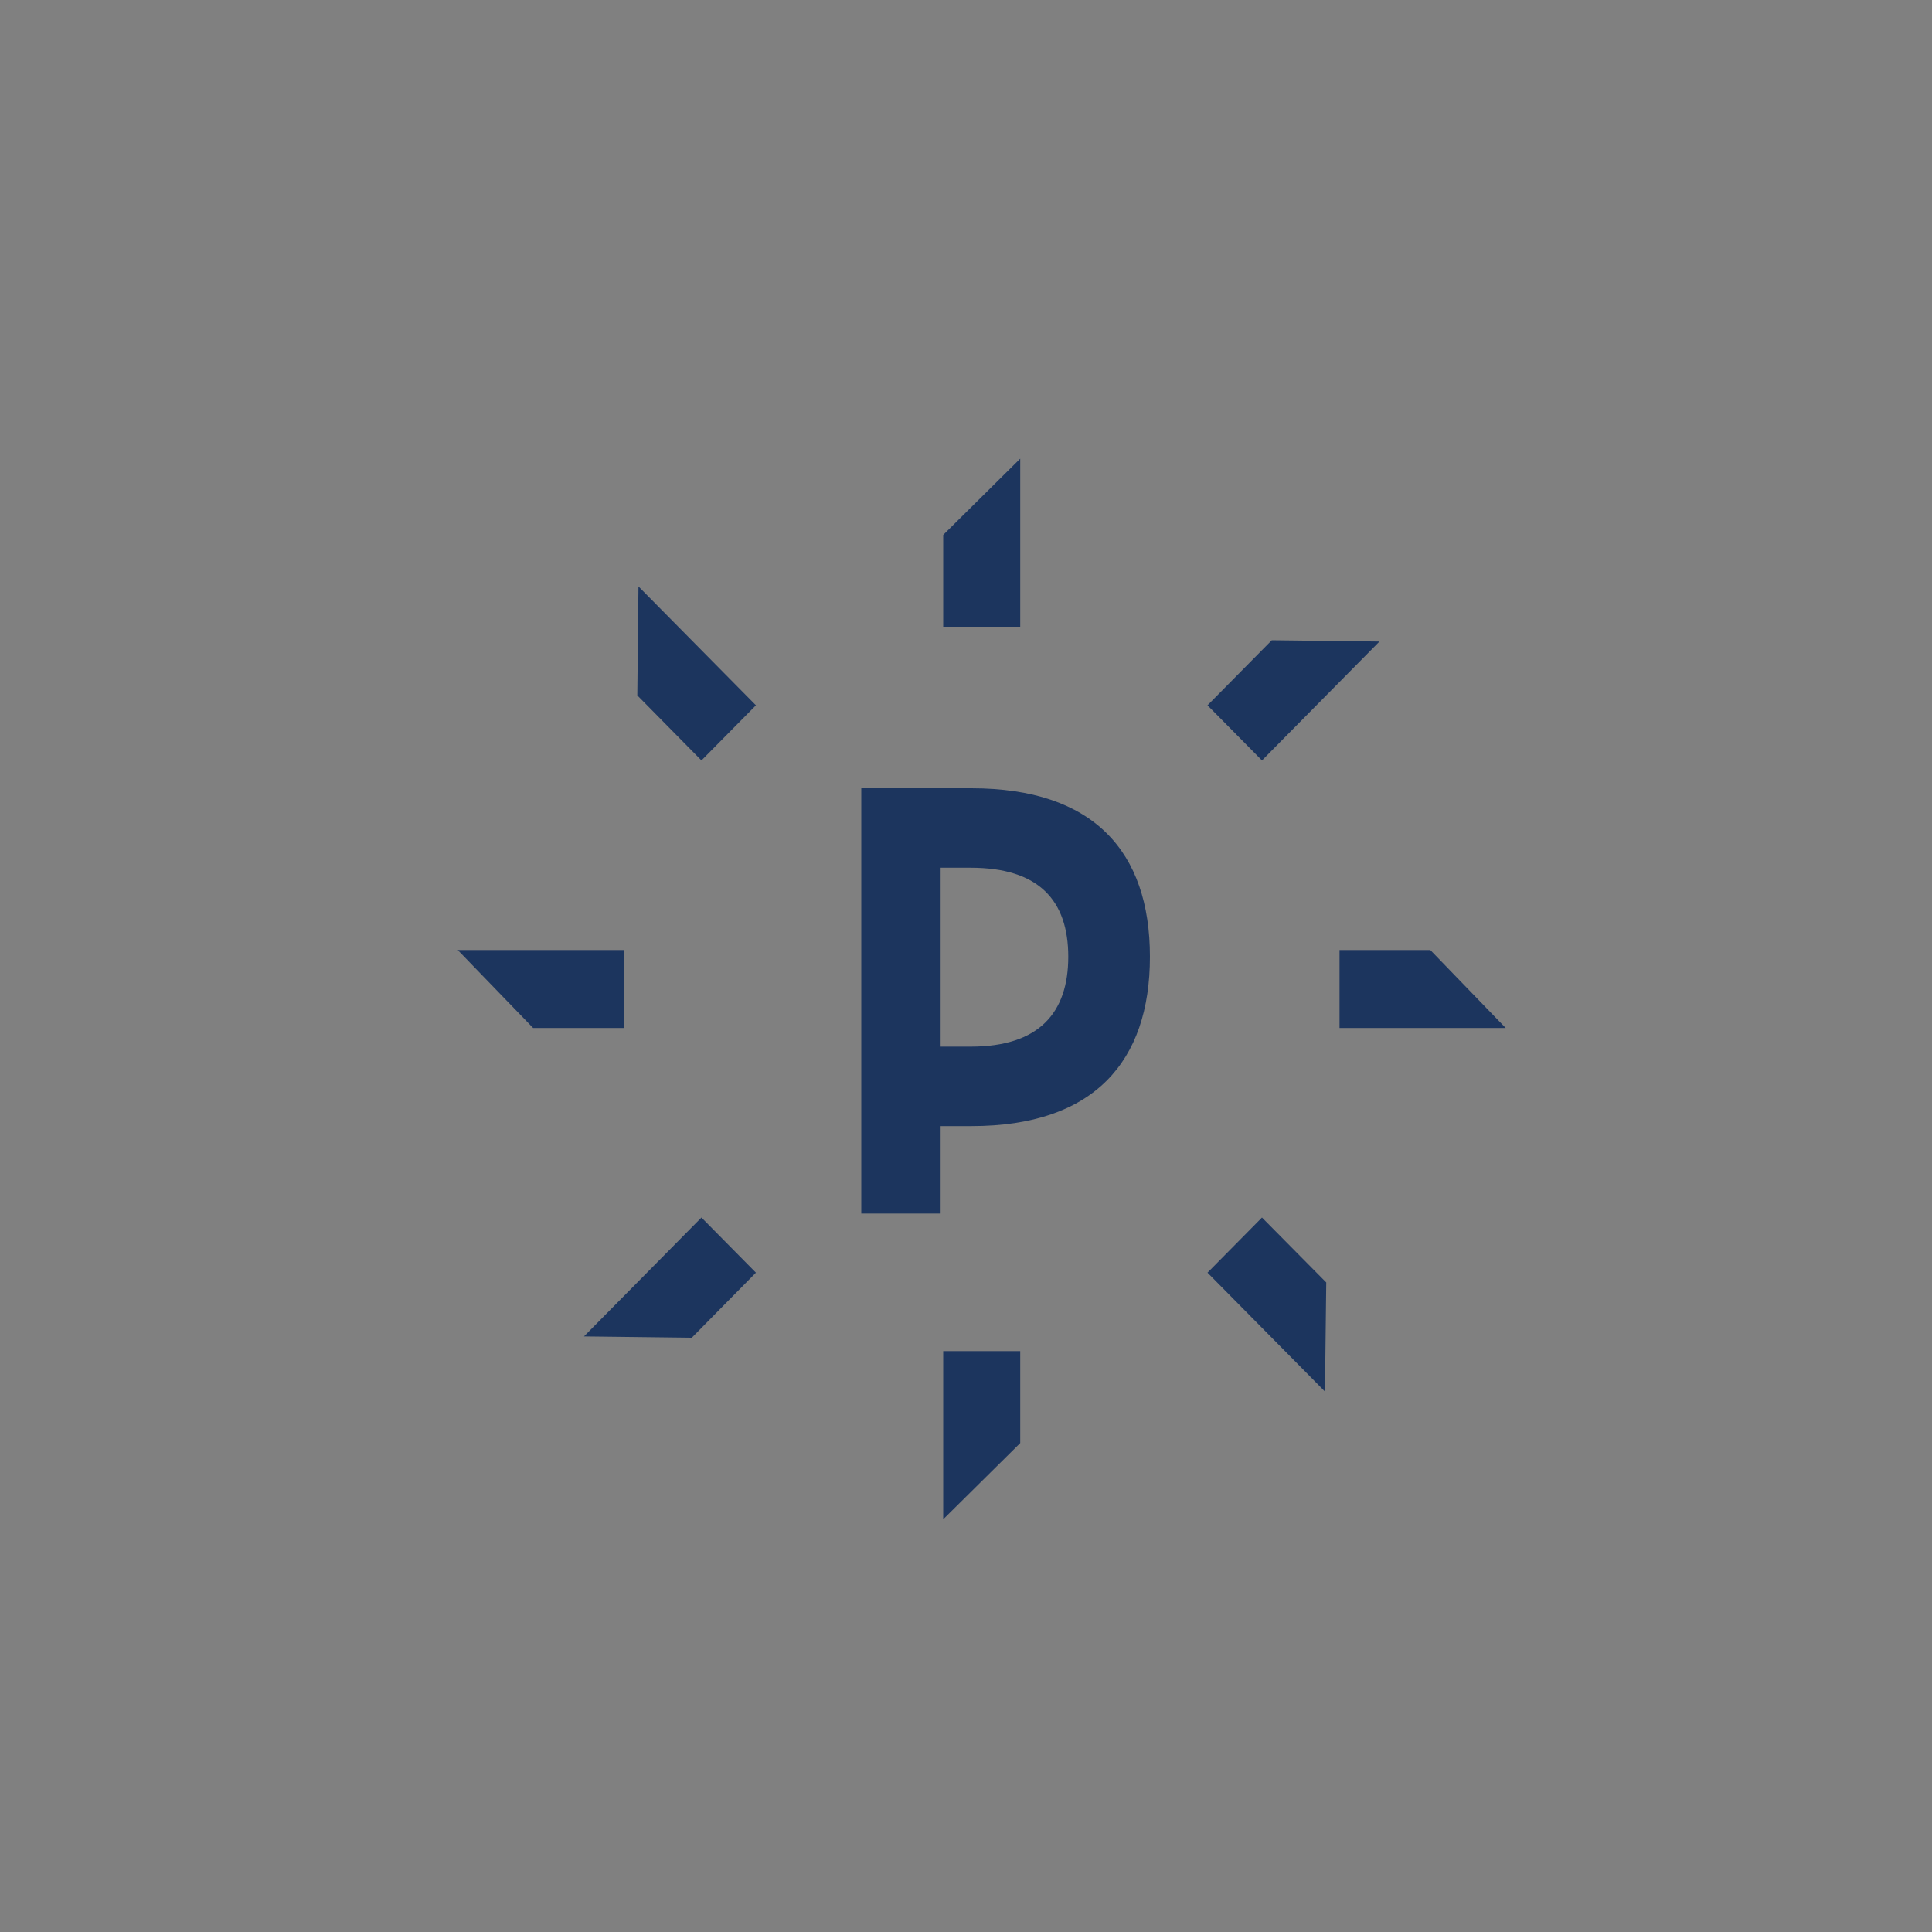 <?xml version="1.0" encoding="UTF-8"?>
<svg xmlns="http://www.w3.org/2000/svg" version="1.1" viewBox="0 0 1500 1500">
  <rect x="0" y="0" width="1500" height="1500" fill="#808080" stroke="none"/>
  <!-- Generator: Adobe Illustrator 29.7.1, SVG Export Plug-In . SVG Version: 2.1.1 Build 8)  -->
  <defs>
    <style>
      .st0 {
        fill: #fff;
      }

      .st1 {
        fill: #1c355e;
      }

      .st2 {
        fill: #f8d531;
      }

      .st3 {
        fill: none;
        stroke: #b1529f;
        stroke-miterlimit: 10;
      }

      .st4 {
        fill: #f7d534;
      }

      .st5 {
        display: none;
      }
    </style>
  </defs>
  <g id="Layer_3" class="st5">
    <g id="Abernethys">
      <g id="Abernethy_x27_s">
        <path class="st4" d="M1147,808.6c-.3-2.7-.4-5.3-.6-8.2,6.3-95.6-19.9-188.3-75.1-263.9-6.7-12.4-14.5-23.2-25.3-31.2-63.2-70.2-113.6-108.6-209-118.5-7-1.8-32.7,0-47.3,14-4.3,4.2-23,23.6-22.8,40,.6,46.8-11,179.9-41.7,343.4-6,32-13.8,64.5-22.2,96.5-16.6-.3-34,2.2-49.4,4.6-7.3,1.1-17.3,2.7-24.6,3.2,45.7-375.6,160.8-574.4,162.1-576l-.6-.4c.3-.3.6-.6.8-1,3.9-6,4.2-14.3,5.1-21.2,2.7-19.5,4.3-12.1,2.2-31.7-.6-5.8-7.6-8-11-2.9-2.5,3.5-4.8,7.2-7.2,10.8-1.3,1-2.1,2.2-2.5,3.9-8.6,13.3-16.7,27-24.4,40.9-1.5,2.1-11.1,15-25.1,40.2-11.7,14-24.9,26.5-33.2,43.3-8.2,16.9-13.9,35-19.8,52.7-15.2,44.5-23.5,90.6-39.6,134.8-1.1,3.1-.8,5.8.1,8-.7,2.8-1.5,5.8-2.2,8.6-15.5,28.2-15.3,61-24.3,91.4-11,36.9-10.4,75-21.3,111.9-3.5,1.7-6.3,4.9-6.7,9.8-2.8,30.2-19.5,142.1,40.9,124.2,11.5.3,24.6-1.7,38.6-3.8,8.3-1.3,19.1-3,29.3-3.7-6.7,23.5-13.5,46.5-20.1,68.4-12.8,42.7-23.2,78.8-30.6,109-32.6-10.9-63.1-26.7-90.9-46.6-3.9-4.3-8-8.6-12.8-12.4-6.9-5.6-14.5-10.7-19.7-18-1.7-2.5-4.5-2.9-6.7-2.2-9.7-9.4-19-19.4-27.7-29.9-3-3.5-5.6-7.2-8.4-10.7-2.5-5.1-4.4-10.5-6.6-15.9-1.5-3.4-3.1-6.7-5.3-10-2.8-4.2-7.6-7.6-9.3-12.5-1.1-3-3.6-4.2-6.2-3.9-34-61.4-48.6-131.3-41.6-202.7,6.3-63.9,30.1-123.6,67-173.5,6.6-6.2,14.2-11.5,20.9-17.4,13.2-11.5,25.8-23.7,37.9-36.5,22.6-23.9,52-56.2,81.3-70.1.1,0,.1-.1.3-.1,1.8-.1,3.7-1.3,4.5-3.4,2.2-2.7,3.1-5.9,2.7-9,5.3-18.5,10.7-15.9,15.9-34.4,1.1-3.9-3-8.9-7.2-7.2-13.8,5.3-24,14.2-36.7,21.5-13.8,7.9-30.2,10-44.4,17.3-22.5,11.7-40.2,31.3-57,50.7-60.7,53.6-104.1,125-123,204.9-14.3,34.3-18.3,82.4-10,116,4.9,82.6,35.5,161.4,89,226.5,49,59.7,112.8,102.9,184.7,125.8-4.9,33.6-2.5,57.2,9.4,73.2,5.9,7.9,16.8,17.1,35.4,18.4,16.2,10.5,36.1-4.8,50-15.3,17-12.8,23.6-36.1,28.7-57.3,90.7-.3,178-31.5,249-89.8,60.7-49.9,104.4-115,127-188.3,13.5-27.8,19.8-52.5,17.1-84.5M771.4,793c26.1-139.5,38.9-275,42.3-346.1,8.8-29.9,42.8-4.9,59.7,1.5,17.8,6.7,21.9,14.3,40.3,18.7,5.5,1.3,11.2,2.8,17,4.6,30.3,17.6,57.9,40.2,81.7,67-.6,4.1,1,8.2,5.8,10.5,2.1,1.1,4.1,2.2,6,3.5.3.3.6.6.8,1,17.6,22.2,32.2,46.3,43.7,71.9,2.7,11.2,4.8,22.9,7,34.3,8.8,44.2,15.2,89.2,13.1,134.3-3.2,69-25,136.1-61.7,194.4-16,20.5-34.3,39.5-54.9,56.5-21.1,17.3-43.7,31.7-67.4,43.4-4.3,1.5-8.7,2.8-13.2,4.1-18.3,4.6-36.9,6.9-54.5,14.2-8.4,3.5-16.2,7.9-24,11.9-16.3,2.9-32.9,4.8-49.7,5.2,4.2-21.9,7.4-44.2,9.1-66.4,1.5-21.3-1-42.3-3.2-63.2,0-.8,0-1.7.1-2.4.6-14,1.1-27.2,1.7-39.3,1.3-24-5.2-42.6-19.1-55.2-1.4-1.3-2.8-2.4-4.2-3.5,9.3-33.3,17.3-67.3,23.6-100.8M715.1,1010c2.7-9,5.3-18.1,8.2-27.5-.1,2.4-.1,4.9-.3,7.4-1.7,43.1-3.5,91.4-10,131.9-9.5-1-19-2.5-28.2-4.2,7.6-31.5,18.7-68.7,30.3-107.6M675.9,1163.7c8.7,1.7,17.4,3.1,26.3,4.2-6.7,18.7-14.8,28.9-23.3,28.9s-1.5,0-1.8-.1c-1.1-1.8-4.1-9.4-1.1-33"/>
        <g id="Layer_16">
          <g>
            <path class="st2" d="M291.3,758.2h28.1l-14-36.2-14,36.2h0ZM347.2,792.4h-14.6l-8.3-21.4h-38l-8.3,21.4h-14.1l33.1-83.9h16.9l33.2,83.9h0Z"/>
            <path class="st2" d="M385.8,756.4v23.3h20.3c10.7,0,17.8-2,17.8-11.7s-7.1-11.5-17.8-11.5h-20.3ZM385.8,721.2v22.6h18.6c9.4,0,17.6-1.4,17.6-11.5s-8.3-11.2-17.7-11.2h-18.5s0,0,0,0ZM404.8,708.5c17.9,0,31.4,6.2,31.4,22.8s-5.6,15.8-13,17.8c8,2.3,14.9,9.6,14.9,19.2,0,16.7-12.3,24-31.4,24h-34.5v-83.9h32.6Z"/>
            <polygon class="st2" points="529.4 792.4 468.2 792.4 468.2 708.5 528.6 708.5 528.6 721.2 481.8 721.2 481.8 743.8 527 743.8 527 756.5 481.8 756.5 481.8 779.7 529.4 779.7 529.4 792.4"/>
            <path class="st2" d="M575.3,721.2v23.6h20.6c10.9,0,16-3.9,16-12s-5.4-11.5-16-11.5h-20.6ZM596.3,708.5c19.3,0,29.7,8.6,29.7,24.3s-10.9,23.8-28,24.3l27.6,35.3h-16.8l-26.8-35.3h-6.8v35.3h-13.5v-83.9h34.5Z"/>
            <polygon class="st2" points="728.7 792.4 716.4 792.4 669.6 731.7 669.5 792.4 656 792.4 656 708.5 668.2 708.5 715.1 769.2 715.1 708.5 728.7 708.5 728.7 792.4"/>
            <polygon class="st2" points="824.6 792.4 763.4 792.4 763.4 708.5 823.8 708.5 823.8 721.2 777 721.2 777 743.8 822.2 743.8 822.2 756.5 777 756.5 777 779.7 824.6 779.7 824.6 792.4"/>
            <polygon class="st2" points="915.7 721.3 888.6 721.3 888.6 792.4 875 792.4 875 721.3 847.9 721.3 847.9 708.5 915.7 708.5 915.7 721.3"/>
            <polygon class="st2" points="954.9 743.7 1000.2 743.7 1000.2 708.5 1013.8 708.5 1013.8 792.4 1000.2 792.4 1000.2 756.5 954.9 756.5 954.9 792.4 941.4 792.4 941.4 708.5 954.9 708.5 954.9 743.7"/>
            <polygon class="st2" points="1083.8 758.3 1083.8 792.4 1070.3 792.4 1070.3 758.1 1037.7 708.5 1053.9 708.5 1077.1 746.1 1100.4 708.5 1116.2 708.5 1083.8 758.3"/>
            <polygon class="st2" points="1152.7 706.1 1145.5 738.7 1134.7 738.7 1138 706.1 1152.7 706.1"/>
            <path class="st2" d="M1228.2,727c-7.1-4.5-15-7.2-23.6-7.2s-18.9,4.9-18.9,12.5,6.5,9.7,17.4,11.2l5.8.8c13.6,1.9,27,7.5,27,23.1s-15.5,26.4-33.6,26.4-25.1-3.8-33.8-11.3l7.4-10.8c5.8,5.3,16.6,9.2,26.3,9.2s19.6-4.7,19.6-12.4-6.6-9.7-18.9-11.3l-6.5-.9c-12.5-1.7-24.9-7.6-24.9-23.2s14.9-26.2,33.1-26.2,21.9,3.4,30.3,9l-6.8,10.9h0Z"/>
          </g>
        </g>
      </g>
    </g>
    <g id="Guides1">
      <g id="Guides_x2C__Grid_x2C__Outlines">
        <circle class="st3" cx="749.5" cy="749.5" r="750"/>
        <circle class="st3" cx="749.5" cy="749.5" r="712.5"/>
      </g>
    </g>
  </g>
  <g id="Layer_2">
    <g>
      <path class="st1" d="M754.3,874.3h-24v67.9h-61.6v-330.2h85.6c94.8,0,138.5,49.2,138.5,130.8s-43.7,131.5-138.5,131.5M753.7,673.7h-23.4v138.9h23.4c52.9,0,75.7-26.2,75.7-69.8s-22.8-69.1-75.7-69.1"/>
      <polygon class="st1" points="732.3 1179.6 732.3 1049 792.1 1049 792.1 1120.4 732.3 1179.6"/>
      <polygon class="st1" points="792.1 356.1 792.1 486.6 732.3 486.6 732.3 415.3 792.1 356.1"/>
      <polygon class="st1" points="453.4 1037.6 544.6 945.3 586.9 988.1 537.1 1038.6 453.4 1037.6"/>
      <polygon class="st1" points="1071 498.1 979.8 590.4 937.5 547.6 987.4 497.1 1071 498.1"/>
      <polygon class="st1" points="355.4 737.6 484.4 737.6 484.4 798.1 413.9 798.1 355.4 737.6"/>
      <polygon class="st1" points="1169 798.1 1040 798.1 1040 737.6 1110.5 737.6 1169 798.1"/>
      <polygon class="st1" points="495.7 455.3 586.9 547.6 544.6 590.4 494.8 539.9 495.7 455.3"/>
      <polygon class="st1" points="1028.7 1080.4 937.5 988.1 979.8 945.3 1029.7 995.7 1028.7 1080.4"/>
    </g>
    <g>
      <g>
        <path class="st0" d="M-53.9-635h-7.8v45.7h7.8c17.6,0,25.2-8.6,25.2-22.9s-7.6-22.7-25.2-22.7M-53.7-569h-8v22.3h-20.5v-108.5h28.5c31.5,0,46.1,16.2,46.1,43s-14.5,43.2-46.1,43.2"/>
        <path class="st0" d="M60.3-579.3h25.8l-12.3-36.9-13.5,36.9ZM92.5-560.2h-38.5l-4.7,13.5h-21.9l44-112h7.2l41.2,112h-22.1l-5.1-13.5Z"/>
        <g>
          <path class="st0" d="M204.2-635h-8.4v68h8.2c21.3,0,33.2-11.7,33.2-34.2s-11.9-33.8-33-33.8M205.8-546.7h-30.5v-108.5h30.5c34.6,0,52.4,19.9,52.4,54.3s-17.8,54.3-52.4,54.3"/>
          <path class="st0" d="M344.2-635h-8.4v68h8.2c21.3,0,33.2-11.7,33.2-34.2s-11.9-33.8-33-33.8M345.9-546.7h-30.5v-108.5h30.5c34.6,0,52.4,19.9,52.4,54.3s-17.8,54.3-52.4,54.3"/>
        </g>
        <polygon class="st0" points="475.9 -566.2 518.9 -566.2 518.9 -546.7 455.4 -546.7 455.4 -655.2 475.9 -655.2 475.9 -566.2"/>
        <polygon class="st0" points="590.1 -566.2 633.1 -566.2 633.1 -546.7 569.7 -546.7 569.7 -655.2 633.1 -655.2 633.1 -635.8 590.1 -635.8 590.1 -621.7 629.3 -621.7 629.3 -602.6 590.1 -602.6 590.1 -566.2"/>
        <polygon class="st0" points="714.8 -546.7 694.3 -546.7 694.3 -655.2 757.8 -655.2 757.8 -635.8 714.8 -635.8 714.8 -621.7 750 -621.7 750 -602.6 714.8 -602.6 714.8 -546.7"/>
        <rect class="st0" x="813.1" y="-655.2" width="20.5" height="108.5"/>
        <path class="st0" d="M909.3-598.9c-13.1-9.2-19.9-17.6-19.9-30.9,0-19,15.2-28.3,31.1-28.3s18.2,2.7,25.6,6.6l-6.8,19c-4.3-2.3-9.8-4.7-16.6-4.7s-12.1,2.5-12.1,8,4.3,8.6,14.3,15.8l10,7.2c13.1,9.4,21.7,18.6,21.7,31.5s-12.7,30.9-36.2,30.9-20.7-1.8-34.2-7.4l7.4-19.9c9.4,3.9,17.2,6.3,25.6,6.3s15.6-4.5,15.6-9.2-4.9-10.7-14.1-17l-11.5-8Z"/>
        <polygon class="st0" points="1012.5 -546.7 1012.5 -655.2 1033 -655.2 1033 -632.9 1066.3 -632.9 1066.3 -655.2 1086.8 -655.2 1086.8 -546.7 1066.3 -546.7 1066.3 -613.9 1033 -613.9 1033 -546.7 1012.5 -546.7"/>
      </g>
      <rect class="st0" x="-82.2" y="-719.1" width="1169" height="18.5"/>
      <rect class="st0" x="-82.2" y="-500" width="1169" height="18.5"/>
    </g>
  </g>
</svg>